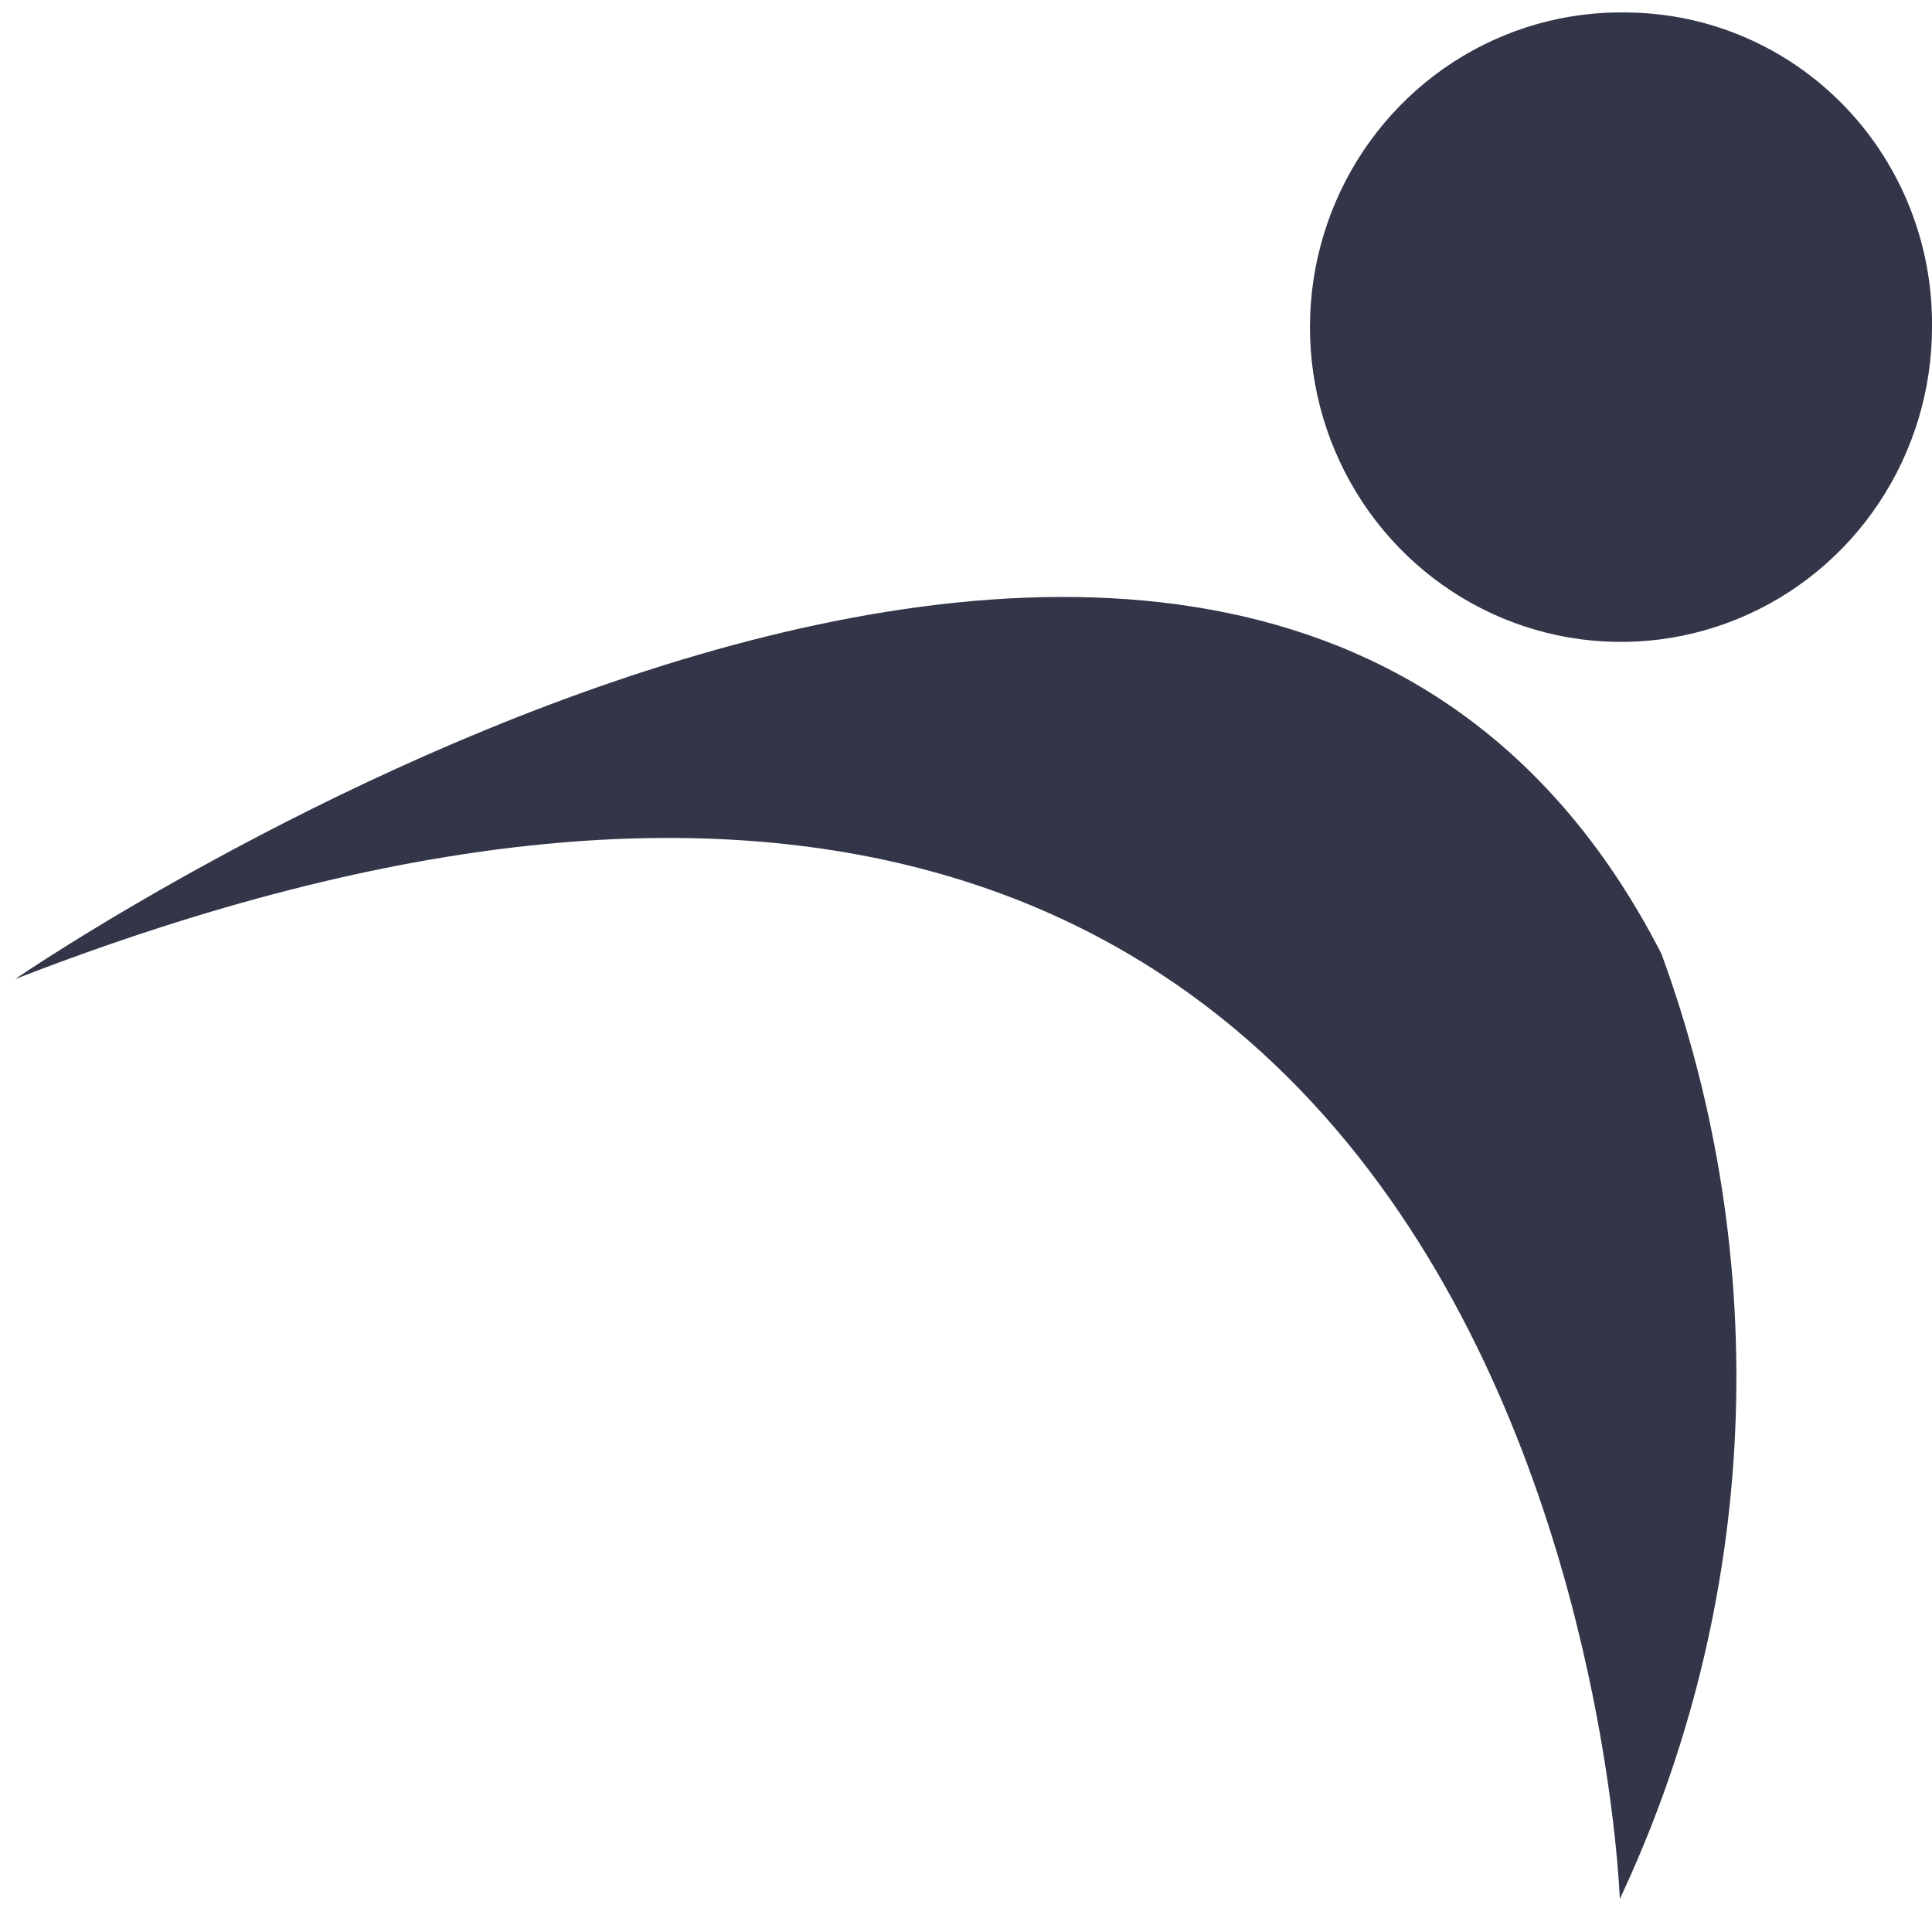 <?xml version="1.0" encoding="UTF-8"?> <svg xmlns="http://www.w3.org/2000/svg" width="51" height="51" viewBox="0 0 51 51" fill="none"><path fill-rule="evenodd" clip-rule="evenodd" d="M42.759 50.128C42.759 50.128 41.386 9.937 0.4 25.845C0.4 25.845 32.794 3.6 43.858 25.179C45.33 29.201 45.993 33.48 45.805 37.766C45.617 42.051 44.581 46.254 42.759 50.128ZM42.979 0.33C41.347 0.291 39.743 0.746 38.367 1.636C36.993 2.525 35.911 3.809 35.26 5.324C34.61 6.839 34.42 8.515 34.715 10.139C35.011 11.764 35.778 13.262 36.918 14.443C38.058 15.624 39.521 16.435 41.118 16.771C42.716 17.107 44.376 16.954 45.887 16.33C47.4 15.707 48.692 14.642 49.602 13.272C50.513 11.901 51 10.287 51 8.635C51.024 6.458 50.193 4.359 48.689 2.802C47.186 1.244 45.13 0.355 42.979 0.33Z" fill="#323648"></path></svg> 